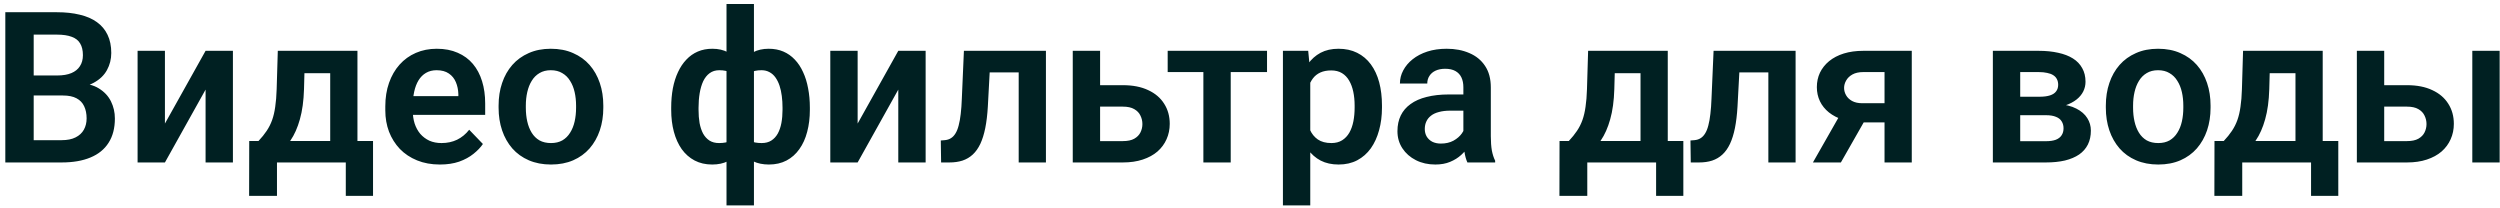 <?xml version="1.0" encoding="UTF-8"?> <svg xmlns="http://www.w3.org/2000/svg" width="277" height="23" viewBox="0 0 277 23" fill="none"><path d="M6.968 10.581H2.715L2.692 8.363H6.339C6.964 8.363 7.486 8.275 7.905 8.1C8.324 7.925 8.641 7.67 8.854 7.334C9.075 6.999 9.186 6.591 9.186 6.111C9.186 5.578 9.083 5.143 8.877 4.808C8.679 4.472 8.366 4.229 7.94 4.076C7.513 3.916 6.972 3.836 6.316 3.836H3.733V18H0.589V1.355H6.316C7.261 1.355 8.103 1.447 8.843 1.63C9.59 1.805 10.222 2.079 10.74 2.453C11.259 2.826 11.651 3.295 11.918 3.859C12.192 4.423 12.329 5.094 12.329 5.871C12.329 6.557 12.169 7.189 11.849 7.769C11.537 8.34 11.053 8.805 10.397 9.163C9.75 9.521 8.927 9.727 7.928 9.781L6.968 10.581ZM6.831 18H1.789L3.104 15.531H6.831C7.456 15.531 7.97 15.428 8.374 15.222C8.786 15.016 9.09 14.734 9.289 14.376C9.494 14.01 9.597 13.591 9.597 13.119C9.597 12.6 9.506 12.151 9.323 11.77C9.148 11.389 8.866 11.095 8.477 10.889C8.096 10.684 7.593 10.581 6.968 10.581H3.698L3.721 8.363H7.882L8.603 9.22C9.563 9.228 10.344 9.419 10.946 9.792C11.556 10.165 12.005 10.646 12.295 11.232C12.585 11.819 12.729 12.452 12.729 13.13C12.729 14.197 12.497 15.092 12.032 15.816C11.575 16.541 10.904 17.085 10.02 17.451C9.144 17.817 8.081 18 6.831 18ZM18.274 13.69L22.778 5.631H25.807V18H22.778V9.929L18.274 18H15.245V5.631H18.274V13.69ZM30.78 5.631H33.798L33.684 9.883C33.646 11.171 33.493 12.284 33.227 13.222C32.967 14.151 32.621 14.932 32.186 15.565C31.759 16.198 31.272 16.708 30.723 17.097C30.182 17.486 29.614 17.787 29.02 18H28.299L28.288 15.645L28.642 15.622C29.001 15.241 29.302 14.868 29.546 14.502C29.797 14.129 29.999 13.728 30.151 13.302C30.304 12.875 30.418 12.387 30.494 11.838C30.578 11.282 30.631 10.63 30.654 9.883L30.78 5.631ZM31.592 5.631H39.605V18H36.587V8.112H31.592V5.631ZM27.614 15.622H41.332V21.704H38.314V18H30.689V21.704H27.602L27.614 15.622ZM48.739 18.229C47.802 18.229 46.96 18.076 46.213 17.771C45.466 17.466 44.83 17.044 44.304 16.502C43.786 15.954 43.386 15.317 43.103 14.593C42.829 13.862 42.692 13.077 42.692 12.238V11.781C42.692 10.829 42.829 9.964 43.103 9.186C43.378 8.401 43.767 7.727 44.27 7.163C44.773 6.599 45.375 6.164 46.076 5.86C46.777 5.555 47.55 5.402 48.396 5.402C49.273 5.402 50.046 5.551 50.717 5.848C51.388 6.138 51.948 6.549 52.398 7.083C52.847 7.616 53.186 8.256 53.415 9.003C53.644 9.742 53.758 10.562 53.758 11.461V12.73H44.064V10.649H50.786V10.421C50.77 9.941 50.679 9.502 50.511 9.106C50.344 8.702 50.084 8.382 49.734 8.146C49.383 7.902 48.93 7.78 48.373 7.78C47.924 7.78 47.531 7.879 47.196 8.077C46.868 8.268 46.594 8.542 46.373 8.9C46.16 9.251 45.999 9.67 45.893 10.158C45.786 10.646 45.733 11.187 45.733 11.781V12.238C45.733 12.757 45.801 13.237 45.939 13.679C46.083 14.121 46.293 14.506 46.567 14.833C46.849 15.153 47.185 15.405 47.573 15.588C47.97 15.763 48.419 15.851 48.922 15.851C49.555 15.851 50.126 15.729 50.637 15.485C51.155 15.233 51.605 14.864 51.986 14.376L53.506 15.954C53.247 16.335 52.897 16.701 52.455 17.051C52.02 17.402 51.494 17.688 50.877 17.909C50.26 18.122 49.547 18.229 48.739 18.229ZM55.244 11.941V11.701C55.244 10.794 55.373 9.96 55.633 9.198C55.892 8.428 56.269 7.761 56.764 7.197C57.26 6.633 57.866 6.195 58.582 5.882C59.298 5.562 60.114 5.402 61.028 5.402C61.958 5.402 62.781 5.562 63.498 5.882C64.222 6.195 64.831 6.633 65.327 7.197C65.822 7.761 66.199 8.428 66.459 9.198C66.718 9.96 66.847 10.794 66.847 11.701V11.941C66.847 12.841 66.718 13.675 66.459 14.445C66.199 15.207 65.822 15.874 65.327 16.445C64.831 17.009 64.225 17.448 63.509 17.76C62.793 18.072 61.973 18.229 61.051 18.229C60.137 18.229 59.318 18.072 58.593 17.76C57.87 17.448 57.26 17.009 56.764 16.445C56.269 15.874 55.892 15.207 55.633 14.445C55.373 13.675 55.244 12.841 55.244 11.941ZM58.262 11.701V11.941C58.262 12.482 58.315 12.989 58.422 13.462C58.529 13.934 58.693 14.35 58.914 14.708C59.135 15.066 59.42 15.348 59.771 15.554C60.129 15.752 60.556 15.851 61.051 15.851C61.539 15.851 61.958 15.752 62.309 15.554C62.659 15.348 62.945 15.066 63.166 14.708C63.395 14.35 63.562 13.934 63.669 13.462C63.776 12.989 63.829 12.482 63.829 11.941V11.701C63.829 11.168 63.776 10.668 63.669 10.204C63.562 9.731 63.395 9.316 63.166 8.958C62.945 8.592 62.656 8.306 62.297 8.1C61.947 7.887 61.524 7.78 61.028 7.78C60.541 7.78 60.121 7.887 59.771 8.1C59.42 8.306 59.135 8.592 58.914 8.958C58.693 9.316 58.529 9.731 58.422 10.204C58.315 10.668 58.262 11.168 58.262 11.701ZM89.733 11.93V12.17C89.733 13.054 89.634 13.866 89.436 14.605C89.246 15.344 88.956 15.984 88.567 16.525C88.186 17.066 87.714 17.486 87.15 17.783C86.586 18.08 85.934 18.229 85.195 18.229C84.532 18.229 83.953 18.11 83.457 17.874C82.97 17.63 82.558 17.291 82.223 16.857C81.895 16.415 81.628 15.9 81.423 15.313C81.224 14.719 81.076 14.075 80.977 13.382V10.592C81.076 9.845 81.224 9.159 81.423 8.535C81.621 7.902 81.888 7.353 82.223 6.888C82.558 6.416 82.966 6.05 83.446 5.791C83.934 5.532 84.509 5.402 85.172 5.402C85.774 5.402 86.315 5.505 86.796 5.711C87.276 5.917 87.699 6.214 88.064 6.603C88.43 6.984 88.735 7.445 88.979 7.986C89.23 8.519 89.417 9.121 89.539 9.792C89.669 10.455 89.733 11.168 89.733 11.93ZM86.704 12.17V11.93C86.704 11.48 86.677 11.05 86.624 10.638C86.571 10.219 86.487 9.838 86.373 9.495C86.258 9.152 86.11 8.851 85.927 8.592C85.744 8.333 85.523 8.134 85.264 7.997C85.004 7.852 84.707 7.78 84.372 7.78C83.854 7.78 83.427 7.875 83.092 8.066C82.764 8.256 82.516 8.519 82.349 8.855C82.189 9.19 82.093 9.582 82.063 10.032V13.953C82.101 14.334 82.204 14.666 82.371 14.948C82.539 15.23 82.787 15.451 83.115 15.611C83.45 15.771 83.877 15.851 84.395 15.851C84.814 15.851 85.168 15.759 85.458 15.576C85.755 15.386 85.995 15.127 86.178 14.799C86.361 14.464 86.494 14.075 86.578 13.633C86.662 13.183 86.704 12.696 86.704 12.17ZM74.369 12.17V11.93C74.369 11.168 74.43 10.455 74.552 9.792C74.682 9.121 74.872 8.519 75.124 7.986C75.375 7.445 75.684 6.984 76.05 6.603C76.415 6.214 76.838 5.917 77.319 5.711C77.799 5.505 78.336 5.402 78.93 5.402C79.594 5.402 80.165 5.532 80.645 5.791C81.125 6.05 81.529 6.416 81.857 6.888C82.185 7.353 82.448 7.902 82.646 8.535C82.844 9.159 82.996 9.845 83.103 10.592V13.267C83.004 13.976 82.852 14.635 82.646 15.245C82.448 15.847 82.181 16.373 81.846 16.823C81.518 17.272 81.114 17.619 80.634 17.863C80.154 18.107 79.578 18.229 78.908 18.229C78.176 18.229 77.528 18.08 76.964 17.783C76.4 17.486 75.924 17.066 75.535 16.525C75.154 15.984 74.865 15.344 74.666 14.605C74.468 13.866 74.369 13.054 74.369 12.17ZM77.399 11.93V12.17C77.399 12.696 77.437 13.183 77.513 13.633C77.597 14.075 77.726 14.464 77.902 14.799C78.085 15.127 78.321 15.386 78.61 15.576C78.9 15.759 79.254 15.851 79.674 15.851C80.199 15.851 80.626 15.767 80.954 15.599C81.282 15.424 81.529 15.188 81.697 14.891C81.872 14.586 81.975 14.231 82.006 13.827V10.032C81.983 9.582 81.888 9.19 81.72 8.855C81.552 8.519 81.305 8.256 80.977 8.066C80.649 7.875 80.222 7.78 79.696 7.78C79.277 7.78 78.919 7.891 78.622 8.112C78.332 8.325 78.096 8.622 77.913 9.003C77.738 9.384 77.608 9.826 77.524 10.329C77.441 10.832 77.399 11.366 77.399 11.93ZM80.497 22.756V0.441H83.537V22.756H80.497ZM95.026 13.69L99.53 5.631H102.56V18H99.53V9.929L95.026 18H91.997V5.631H95.026V13.69ZM113.614 5.631V8.02H107.555V5.631H113.614ZM115.889 5.631V18H112.871V5.631H115.889ZM106.801 5.631H109.785L109.453 11.804C109.4 12.711 109.305 13.507 109.167 14.193C109.03 14.871 108.847 15.454 108.619 15.942C108.39 16.422 108.112 16.815 107.784 17.12C107.456 17.425 107.075 17.649 106.641 17.794C106.214 17.931 105.734 18 105.201 18H104.275L104.24 15.565L104.675 15.531C104.941 15.508 105.17 15.435 105.361 15.313C105.559 15.192 105.726 15.016 105.864 14.788C106.008 14.559 106.126 14.266 106.218 13.908C106.317 13.542 106.393 13.115 106.447 12.627C106.508 12.132 106.549 11.56 106.572 10.912L106.801 5.631ZM120.805 9.438H124.417C125.515 9.438 126.448 9.621 127.218 9.986C127.995 10.345 128.586 10.848 128.99 11.495C129.401 12.136 129.607 12.879 129.607 13.725C129.607 14.334 129.489 14.902 129.253 15.428C129.024 15.946 128.689 16.4 128.247 16.788C127.805 17.169 127.26 17.466 126.612 17.68C125.972 17.893 125.24 18 124.417 18H118.861V5.631H121.891V15.634H124.417C124.943 15.634 125.362 15.546 125.675 15.371C125.995 15.188 126.223 14.955 126.361 14.673C126.505 14.384 126.578 14.075 126.578 13.747C126.578 13.412 126.505 13.1 126.361 12.81C126.223 12.513 125.995 12.273 125.675 12.09C125.362 11.907 124.943 11.815 124.417 11.815H120.805V9.438ZM136.363 5.631V18H133.334V5.631H136.363ZM140.387 5.631V7.986H129.379V5.631H140.387ZM145.177 8.009V22.756H142.148V5.631H144.949L145.177 8.009ZM153.122 11.69V11.93C153.122 12.829 153.016 13.664 152.802 14.433C152.596 15.195 152.292 15.862 151.888 16.434C151.484 16.998 150.981 17.44 150.379 17.76C149.784 18.072 149.098 18.229 148.321 18.229C147.559 18.229 146.896 18.084 146.332 17.794C145.768 17.497 145.292 17.078 144.903 16.537C144.514 15.996 144.202 15.367 143.965 14.65C143.737 13.927 143.565 13.138 143.451 12.284V11.518C143.565 10.611 143.737 9.788 143.965 9.049C144.202 8.302 144.514 7.658 144.903 7.117C145.292 6.568 145.764 6.145 146.32 5.848C146.884 5.551 147.544 5.402 148.298 5.402C149.083 5.402 149.773 5.551 150.367 5.848C150.969 6.145 151.476 6.572 151.888 7.128C152.299 7.685 152.608 8.348 152.814 9.118C153.019 9.887 153.122 10.745 153.122 11.69ZM150.093 11.93V11.69C150.093 11.141 150.043 10.634 149.944 10.169C149.845 9.697 149.693 9.285 149.487 8.935C149.281 8.576 149.014 8.298 148.687 8.1C148.359 7.902 147.963 7.803 147.498 7.803C147.033 7.803 146.633 7.879 146.297 8.032C145.962 8.184 145.688 8.401 145.474 8.683C145.261 8.965 145.093 9.3 144.971 9.689C144.857 10.07 144.781 10.493 144.743 10.958V12.856C144.811 13.42 144.945 13.927 145.143 14.376C145.341 14.826 145.631 15.184 146.012 15.451C146.4 15.717 146.903 15.851 147.521 15.851C147.986 15.851 148.382 15.748 148.71 15.542C149.037 15.336 149.304 15.054 149.51 14.696C149.716 14.33 149.864 13.911 149.956 13.439C150.047 12.966 150.093 12.463 150.093 11.93ZM162.142 15.371V9.666C162.142 9.247 162.069 8.885 161.925 8.58C161.78 8.275 161.559 8.039 161.262 7.872C160.964 7.704 160.587 7.62 160.13 7.62C159.726 7.62 159.372 7.689 159.067 7.826C158.769 7.963 158.541 8.157 158.381 8.409C158.221 8.653 158.141 8.935 158.141 9.255H155.111C155.111 8.744 155.233 8.26 155.477 7.803C155.721 7.338 156.068 6.926 156.517 6.568C156.975 6.202 157.52 5.917 158.152 5.711C158.792 5.505 159.509 5.402 160.301 5.402C161.239 5.402 162.073 5.562 162.805 5.882C163.544 6.195 164.123 6.667 164.542 7.3C164.969 7.932 165.183 8.729 165.183 9.689V15.085C165.183 15.702 165.221 16.232 165.297 16.674C165.381 17.108 165.503 17.486 165.663 17.806V18H162.588C162.443 17.688 162.332 17.291 162.256 16.811C162.18 16.323 162.142 15.843 162.142 15.371ZM162.565 10.466L162.588 12.261H160.679C160.206 12.261 159.791 12.311 159.433 12.41C159.074 12.501 158.781 12.639 158.552 12.821C158.324 12.997 158.152 13.21 158.038 13.462C157.924 13.706 157.866 13.984 157.866 14.296C157.866 14.601 157.935 14.875 158.072 15.119C158.217 15.363 158.423 15.557 158.689 15.702C158.964 15.839 159.284 15.908 159.65 15.908C160.183 15.908 160.648 15.801 161.044 15.588C161.441 15.367 161.749 15.1 161.97 14.788C162.191 14.475 162.31 14.178 162.325 13.896L163.194 15.199C163.087 15.512 162.927 15.843 162.713 16.194C162.5 16.544 162.226 16.872 161.89 17.177C161.555 17.482 161.151 17.733 160.679 17.931C160.206 18.13 159.657 18.229 159.032 18.229C158.232 18.229 157.516 18.069 156.883 17.748C156.251 17.428 155.752 16.99 155.386 16.434C155.02 15.877 154.837 15.245 154.837 14.536C154.837 13.881 154.959 13.302 155.203 12.799C155.447 12.296 155.809 11.873 156.289 11.53C156.769 11.179 157.363 10.916 158.072 10.741C158.789 10.558 159.608 10.466 160.53 10.466H162.565ZM175.963 5.631H178.981L178.866 9.883C178.828 11.171 178.676 12.284 178.409 13.222C178.15 14.151 177.803 14.932 177.369 15.565C176.942 16.198 176.454 16.708 175.906 17.097C175.365 17.486 174.797 17.787 174.202 18H173.482L173.471 15.645L173.825 15.622C174.183 15.241 174.484 14.868 174.728 14.502C174.98 14.129 175.182 13.728 175.334 13.302C175.486 12.875 175.601 12.387 175.677 11.838C175.761 11.282 175.814 10.63 175.837 9.883L175.963 5.631ZM176.774 5.631H184.788V18H181.77V8.112H176.774V5.631ZM172.796 15.622H186.514V21.704H183.496V18H175.871V21.704H172.785L172.796 15.622ZM196.677 5.631V8.02H190.618V5.631H196.677ZM198.952 5.631V18H195.934V5.631H198.952ZM189.864 5.631H192.847L192.516 11.804C192.463 12.711 192.367 13.507 192.23 14.193C192.093 14.871 191.91 15.454 191.681 15.942C191.453 16.422 191.175 16.815 190.847 17.12C190.519 17.425 190.138 17.649 189.704 17.794C189.277 17.931 188.797 18 188.263 18H187.337L187.303 15.565L187.737 15.531C188.004 15.508 188.233 15.435 188.423 15.313C188.621 15.192 188.789 15.016 188.926 14.788C189.071 14.559 189.189 14.266 189.281 13.908C189.38 13.542 189.456 13.115 189.509 12.627C189.57 12.132 189.612 11.56 189.635 10.912L189.864 5.631ZM204.348 11.896H207.446L203.97 18H200.872L204.348 11.896ZM206.451 5.631H211.824V18H208.806V7.986H206.451C205.971 7.986 205.571 8.073 205.251 8.249C204.938 8.424 204.706 8.649 204.553 8.923C204.401 9.19 204.325 9.464 204.325 9.746C204.325 10.021 204.397 10.287 204.542 10.546C204.687 10.806 204.908 11.019 205.205 11.187C205.51 11.354 205.891 11.438 206.348 11.438H209.881V13.565H206.348C205.563 13.565 204.858 13.469 204.233 13.279C203.616 13.081 203.086 12.806 202.644 12.456C202.21 12.105 201.878 11.694 201.65 11.221C201.421 10.741 201.307 10.219 201.307 9.655C201.307 9.076 201.421 8.542 201.65 8.054C201.886 7.567 202.225 7.14 202.667 6.774C203.117 6.408 203.658 6.126 204.291 5.928C204.931 5.73 205.651 5.631 206.451 5.631ZM226.685 12.764H222.764L222.741 10.718H225.965C226.445 10.718 226.838 10.668 227.143 10.569C227.447 10.47 227.672 10.322 227.817 10.124C227.969 9.925 228.046 9.685 228.046 9.403C228.046 9.159 228 8.95 227.908 8.775C227.817 8.592 227.68 8.443 227.497 8.329C227.322 8.214 227.097 8.131 226.822 8.077C226.556 8.016 226.243 7.986 225.885 7.986H223.839V18H220.809V5.631H225.885C226.685 5.631 227.405 5.703 228.046 5.848C228.686 5.985 229.231 6.195 229.68 6.477C230.13 6.759 230.473 7.117 230.709 7.551C230.953 7.978 231.075 8.481 231.075 9.06C231.075 9.441 230.991 9.8 230.824 10.135C230.656 10.47 230.408 10.768 230.08 11.027C229.753 11.286 229.349 11.499 228.869 11.667C228.389 11.827 227.84 11.926 227.223 11.964L226.685 12.764ZM226.685 18H221.953L223.073 15.645H226.685C227.127 15.645 227.493 15.592 227.783 15.485C228.072 15.371 228.286 15.207 228.423 14.993C228.568 14.78 228.64 14.521 228.64 14.216C228.64 13.919 228.571 13.664 228.434 13.45C228.305 13.229 228.095 13.062 227.806 12.947C227.524 12.825 227.15 12.764 226.685 12.764H223.564L223.587 10.718H227.211L228.011 11.53C228.834 11.583 229.516 11.751 230.058 12.033C230.599 12.307 231.003 12.658 231.269 13.084C231.536 13.504 231.669 13.965 231.669 14.468C231.669 15.054 231.559 15.569 231.338 16.011C231.117 16.453 230.793 16.823 230.366 17.12C229.939 17.409 229.417 17.63 228.8 17.783C228.183 17.928 227.478 18 226.685 18ZM233.327 11.941V11.701C233.327 10.794 233.457 9.96 233.716 9.198C233.975 8.428 234.352 7.761 234.847 7.197C235.343 6.633 235.949 6.195 236.665 5.882C237.381 5.562 238.197 5.402 239.111 5.402C240.041 5.402 240.864 5.562 241.581 5.882C242.305 6.195 242.914 6.633 243.41 7.197C243.905 7.761 244.282 8.428 244.542 9.198C244.801 9.96 244.93 10.794 244.93 11.701V11.941C244.93 12.841 244.801 13.675 244.542 14.445C244.282 15.207 243.905 15.874 243.41 16.445C242.914 17.009 242.309 17.448 241.592 17.76C240.876 18.072 240.057 18.229 239.134 18.229C238.22 18.229 237.401 18.072 236.677 17.76C235.953 17.448 235.343 17.009 234.847 16.445C234.352 15.874 233.975 15.207 233.716 14.445C233.457 13.675 233.327 12.841 233.327 11.941ZM236.345 11.701V11.941C236.345 12.482 236.398 12.989 236.505 13.462C236.612 13.934 236.776 14.35 236.997 14.708C237.218 15.066 237.503 15.348 237.854 15.554C238.212 15.752 238.639 15.851 239.134 15.851C239.622 15.851 240.041 15.752 240.392 15.554C240.742 15.348 241.028 15.066 241.249 14.708C241.478 14.35 241.646 13.934 241.752 13.462C241.859 12.989 241.912 12.482 241.912 11.941V11.701C241.912 11.168 241.859 10.668 241.752 10.204C241.646 9.731 241.478 9.316 241.249 8.958C241.028 8.592 240.739 8.306 240.38 8.1C240.03 7.887 239.607 7.78 239.111 7.78C238.624 7.78 238.205 7.887 237.854 8.1C237.503 8.306 237.218 8.592 236.997 8.958C236.776 9.316 236.612 9.731 236.505 10.204C236.398 10.668 236.345 11.168 236.345 11.701ZM248.531 5.631H251.549L251.435 9.883C251.397 11.171 251.244 12.284 250.978 13.222C250.718 14.151 250.372 14.932 249.937 15.565C249.511 16.198 249.023 16.708 248.474 17.097C247.933 17.486 247.365 17.787 246.771 18H246.051L246.039 15.645L246.393 15.622C246.752 15.241 247.053 14.868 247.297 14.502C247.548 14.129 247.75 13.728 247.902 13.302C248.055 12.875 248.169 12.387 248.245 11.838C248.329 11.282 248.383 10.63 248.405 9.883L248.531 5.631ZM249.343 5.631H257.356V18H254.339V8.112H249.343V5.631ZM245.365 15.622H259.083V21.704H256.065V18H248.44V21.704H245.353L245.365 15.622ZM263.084 9.438H266.696C267.794 9.438 268.727 9.621 269.497 9.986C270.274 10.345 270.865 10.848 271.269 11.495C271.68 12.136 271.886 12.879 271.886 13.725C271.886 14.334 271.768 14.902 271.532 15.428C271.303 15.946 270.968 16.4 270.526 16.788C270.084 17.169 269.539 17.466 268.891 17.68C268.251 17.893 267.519 18 266.696 18H261.14V5.631H264.17V15.634H266.696C267.222 15.634 267.641 15.546 267.954 15.371C268.274 15.188 268.502 14.955 268.64 14.673C268.784 14.384 268.857 14.075 268.857 13.747C268.857 13.412 268.784 13.1 268.64 12.81C268.502 12.513 268.274 12.273 267.954 12.09C267.641 11.907 267.222 11.815 266.696 11.815H263.084V9.438ZM276.962 5.631V18H273.932V5.631H276.962Z" fill="#002022"></path></svg> 